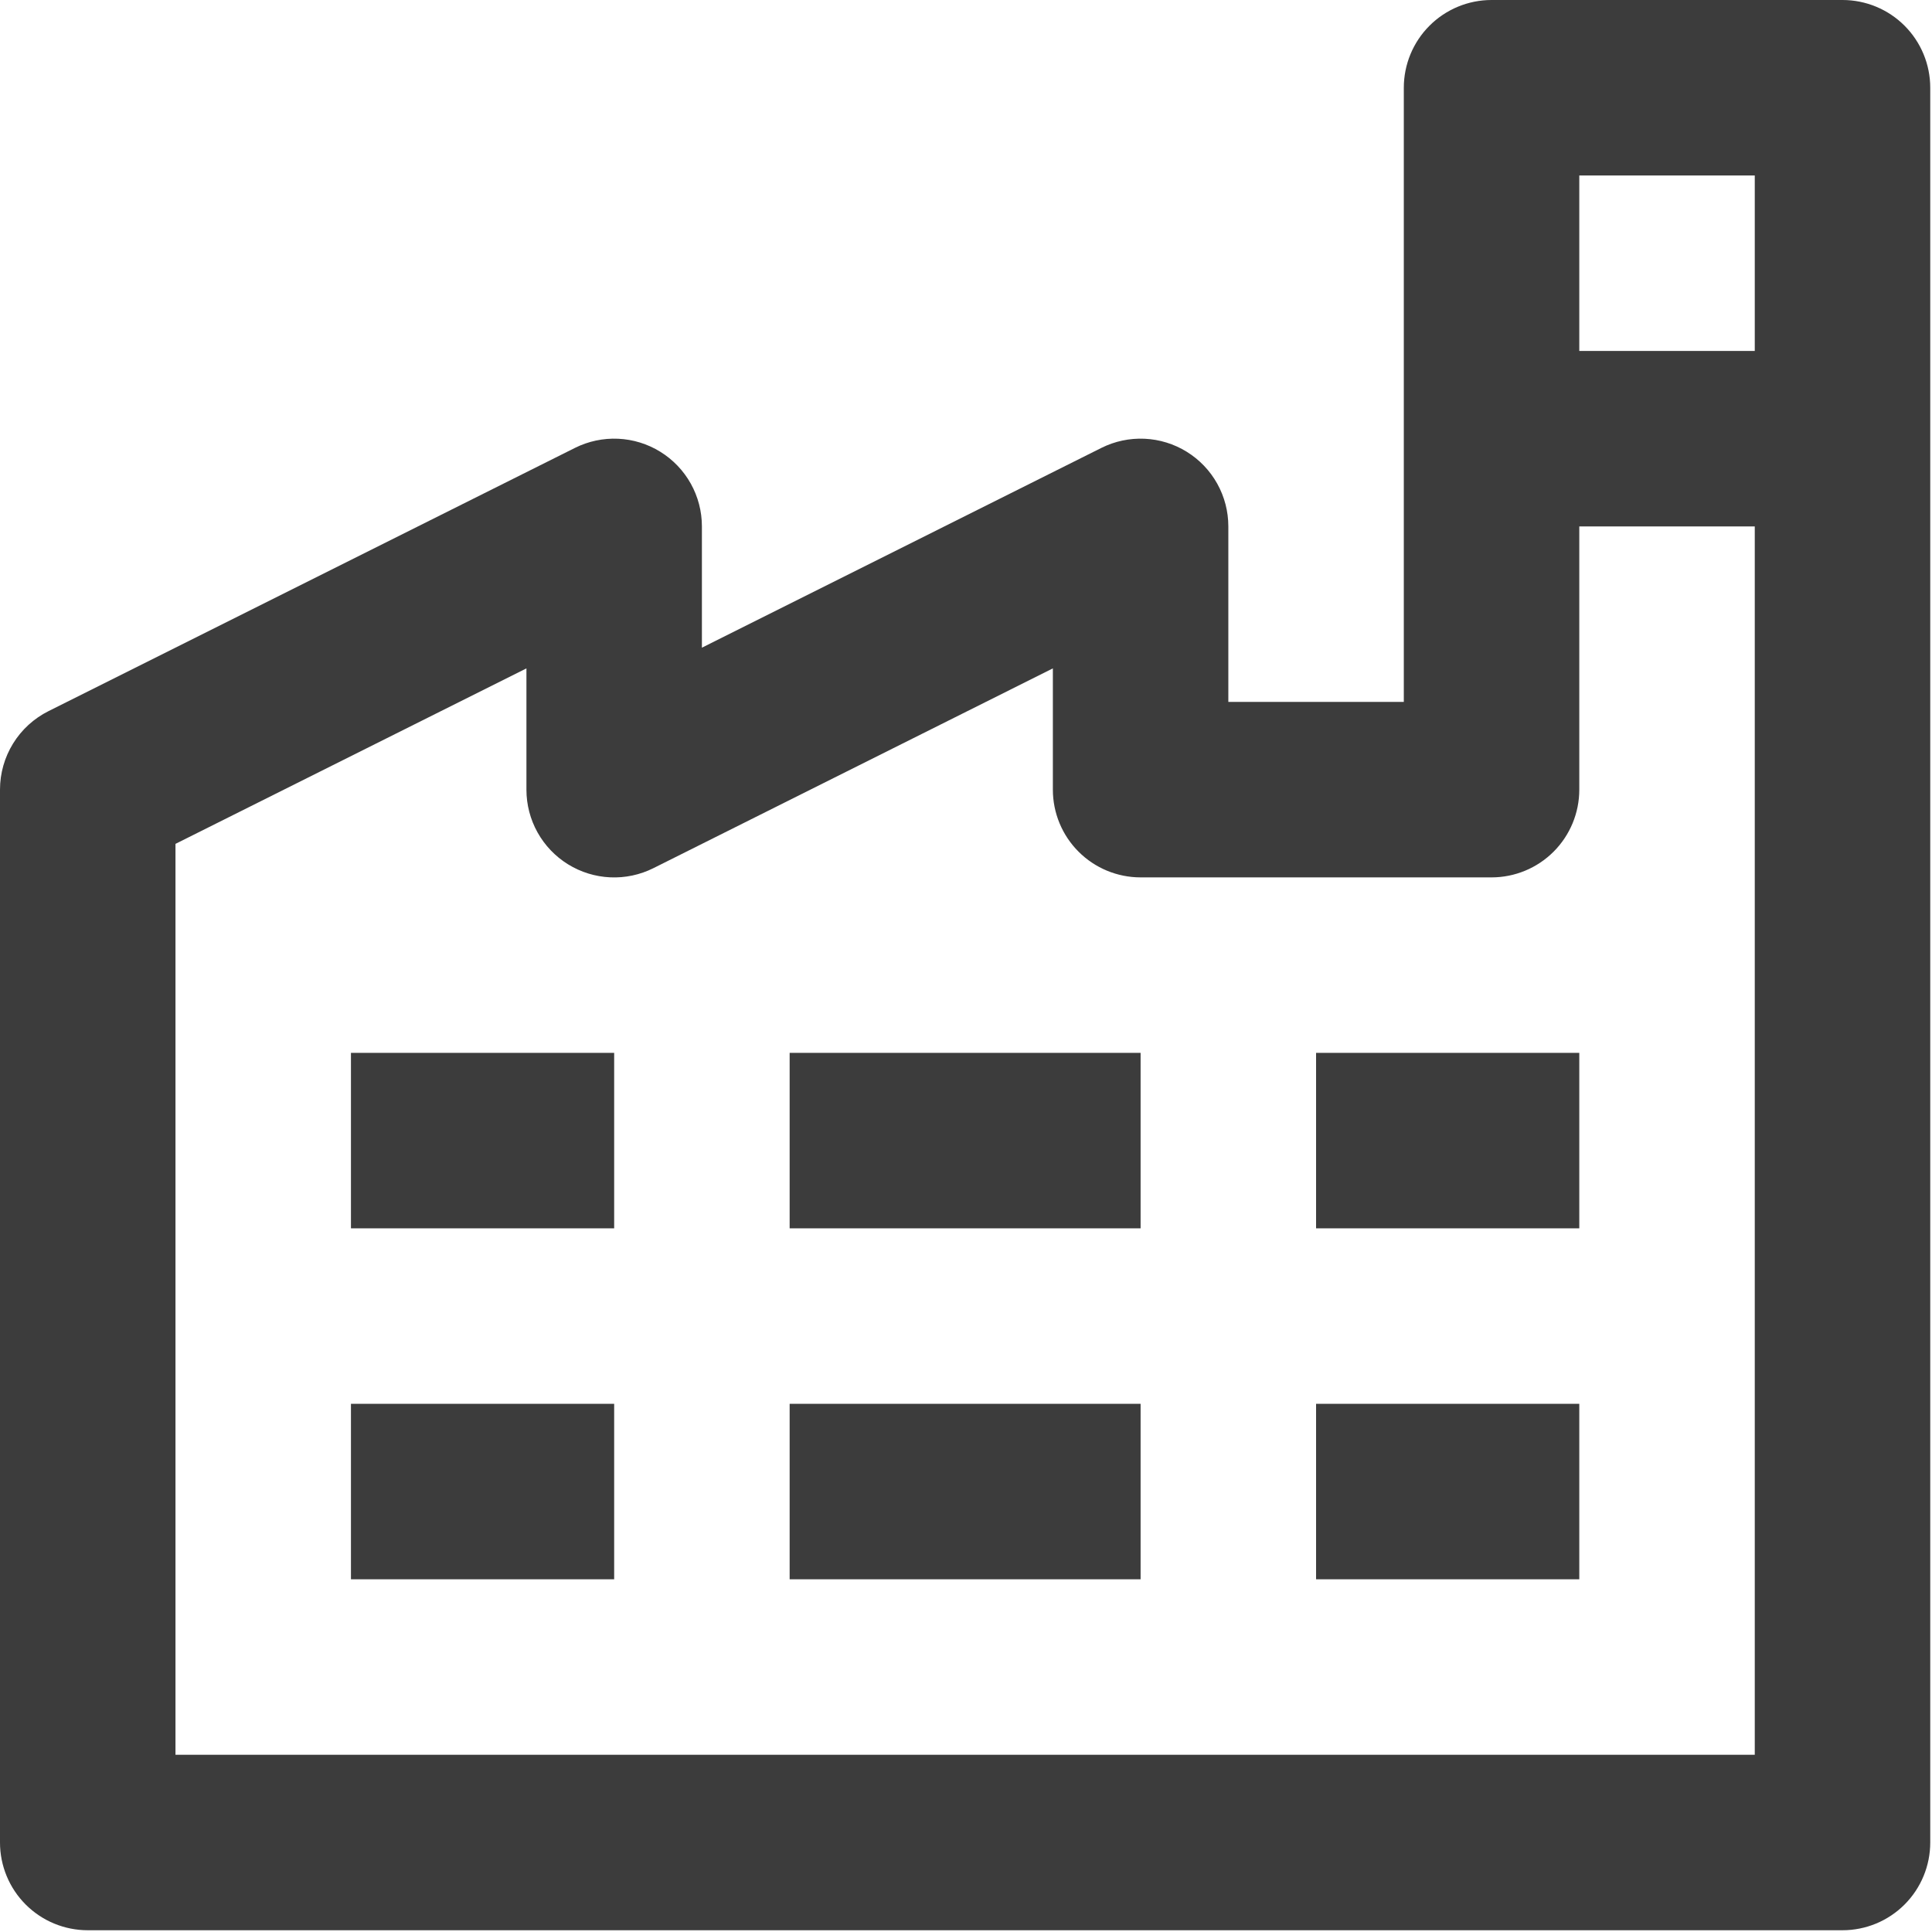 <?xml version="1.0" encoding="UTF-8"?> <svg xmlns="http://www.w3.org/2000/svg" width="734" height="734" viewBox="0 0 734 734" fill="none"><path d="M700 0H566.667C557.826 0 549.348 3.512 543.096 9.763C536.845 16.014 533.333 24.493 533.333 33.333V266.667H466.667V200C466.669 194.317 465.219 188.729 462.454 183.764C459.689 178.8 455.7 174.625 450.868 171.636C446.035 168.646 440.518 166.942 434.841 166.685C429.165 166.428 423.517 167.627 418.433 170.167L266.667 246.067V200C266.669 194.317 265.219 188.729 262.454 183.764C259.689 178.8 255.7 174.625 250.868 171.636C246.035 168.646 240.518 166.942 234.841 166.685C229.165 166.428 223.517 167.627 218.433 170.167L18.433 270.167C12.892 272.936 8.232 277.194 4.976 282.463C1.72 287.733 -0.003 293.806 3.6204e-06 300V700C3.6204e-06 708.841 3.512 717.319 9.763 723.57C16.014 729.821 24.493 733.333 33.333 733.333H700C708.841 733.333 717.319 729.821 723.57 723.57C729.821 717.319 733.333 708.841 733.333 700V33.333C733.333 24.493 729.821 16.014 723.57 9.763C717.319 3.512 708.841 0 700 0ZM666.667 66.667V133.333H600V66.667H666.667ZM66.667 666.667V320.6L200 253.933V300C199.997 305.683 201.447 311.271 204.213 316.236C206.978 321.2 210.966 325.375 215.799 328.364C220.632 331.354 226.148 333.058 231.825 333.315C237.502 333.572 243.15 332.373 248.233 329.833L400 253.933V300C400 308.841 403.512 317.319 409.763 323.57C416.014 329.821 424.493 333.333 433.333 333.333H566.667C575.507 333.333 583.986 329.821 590.237 323.57C596.488 317.319 600 308.841 600 300V200H666.667V666.667H66.667ZM133.333 400H233.333V466.667H133.333V400ZM300 400H433.333V466.667H300V400ZM500 400H600V466.667H500V400ZM133.333 533.333H233.333V600H133.333V533.333ZM300 533.333H433.333V600H300V533.333ZM500 533.333H600V600H500V533.333Z" fill="#3C3C3C"></path></svg> 